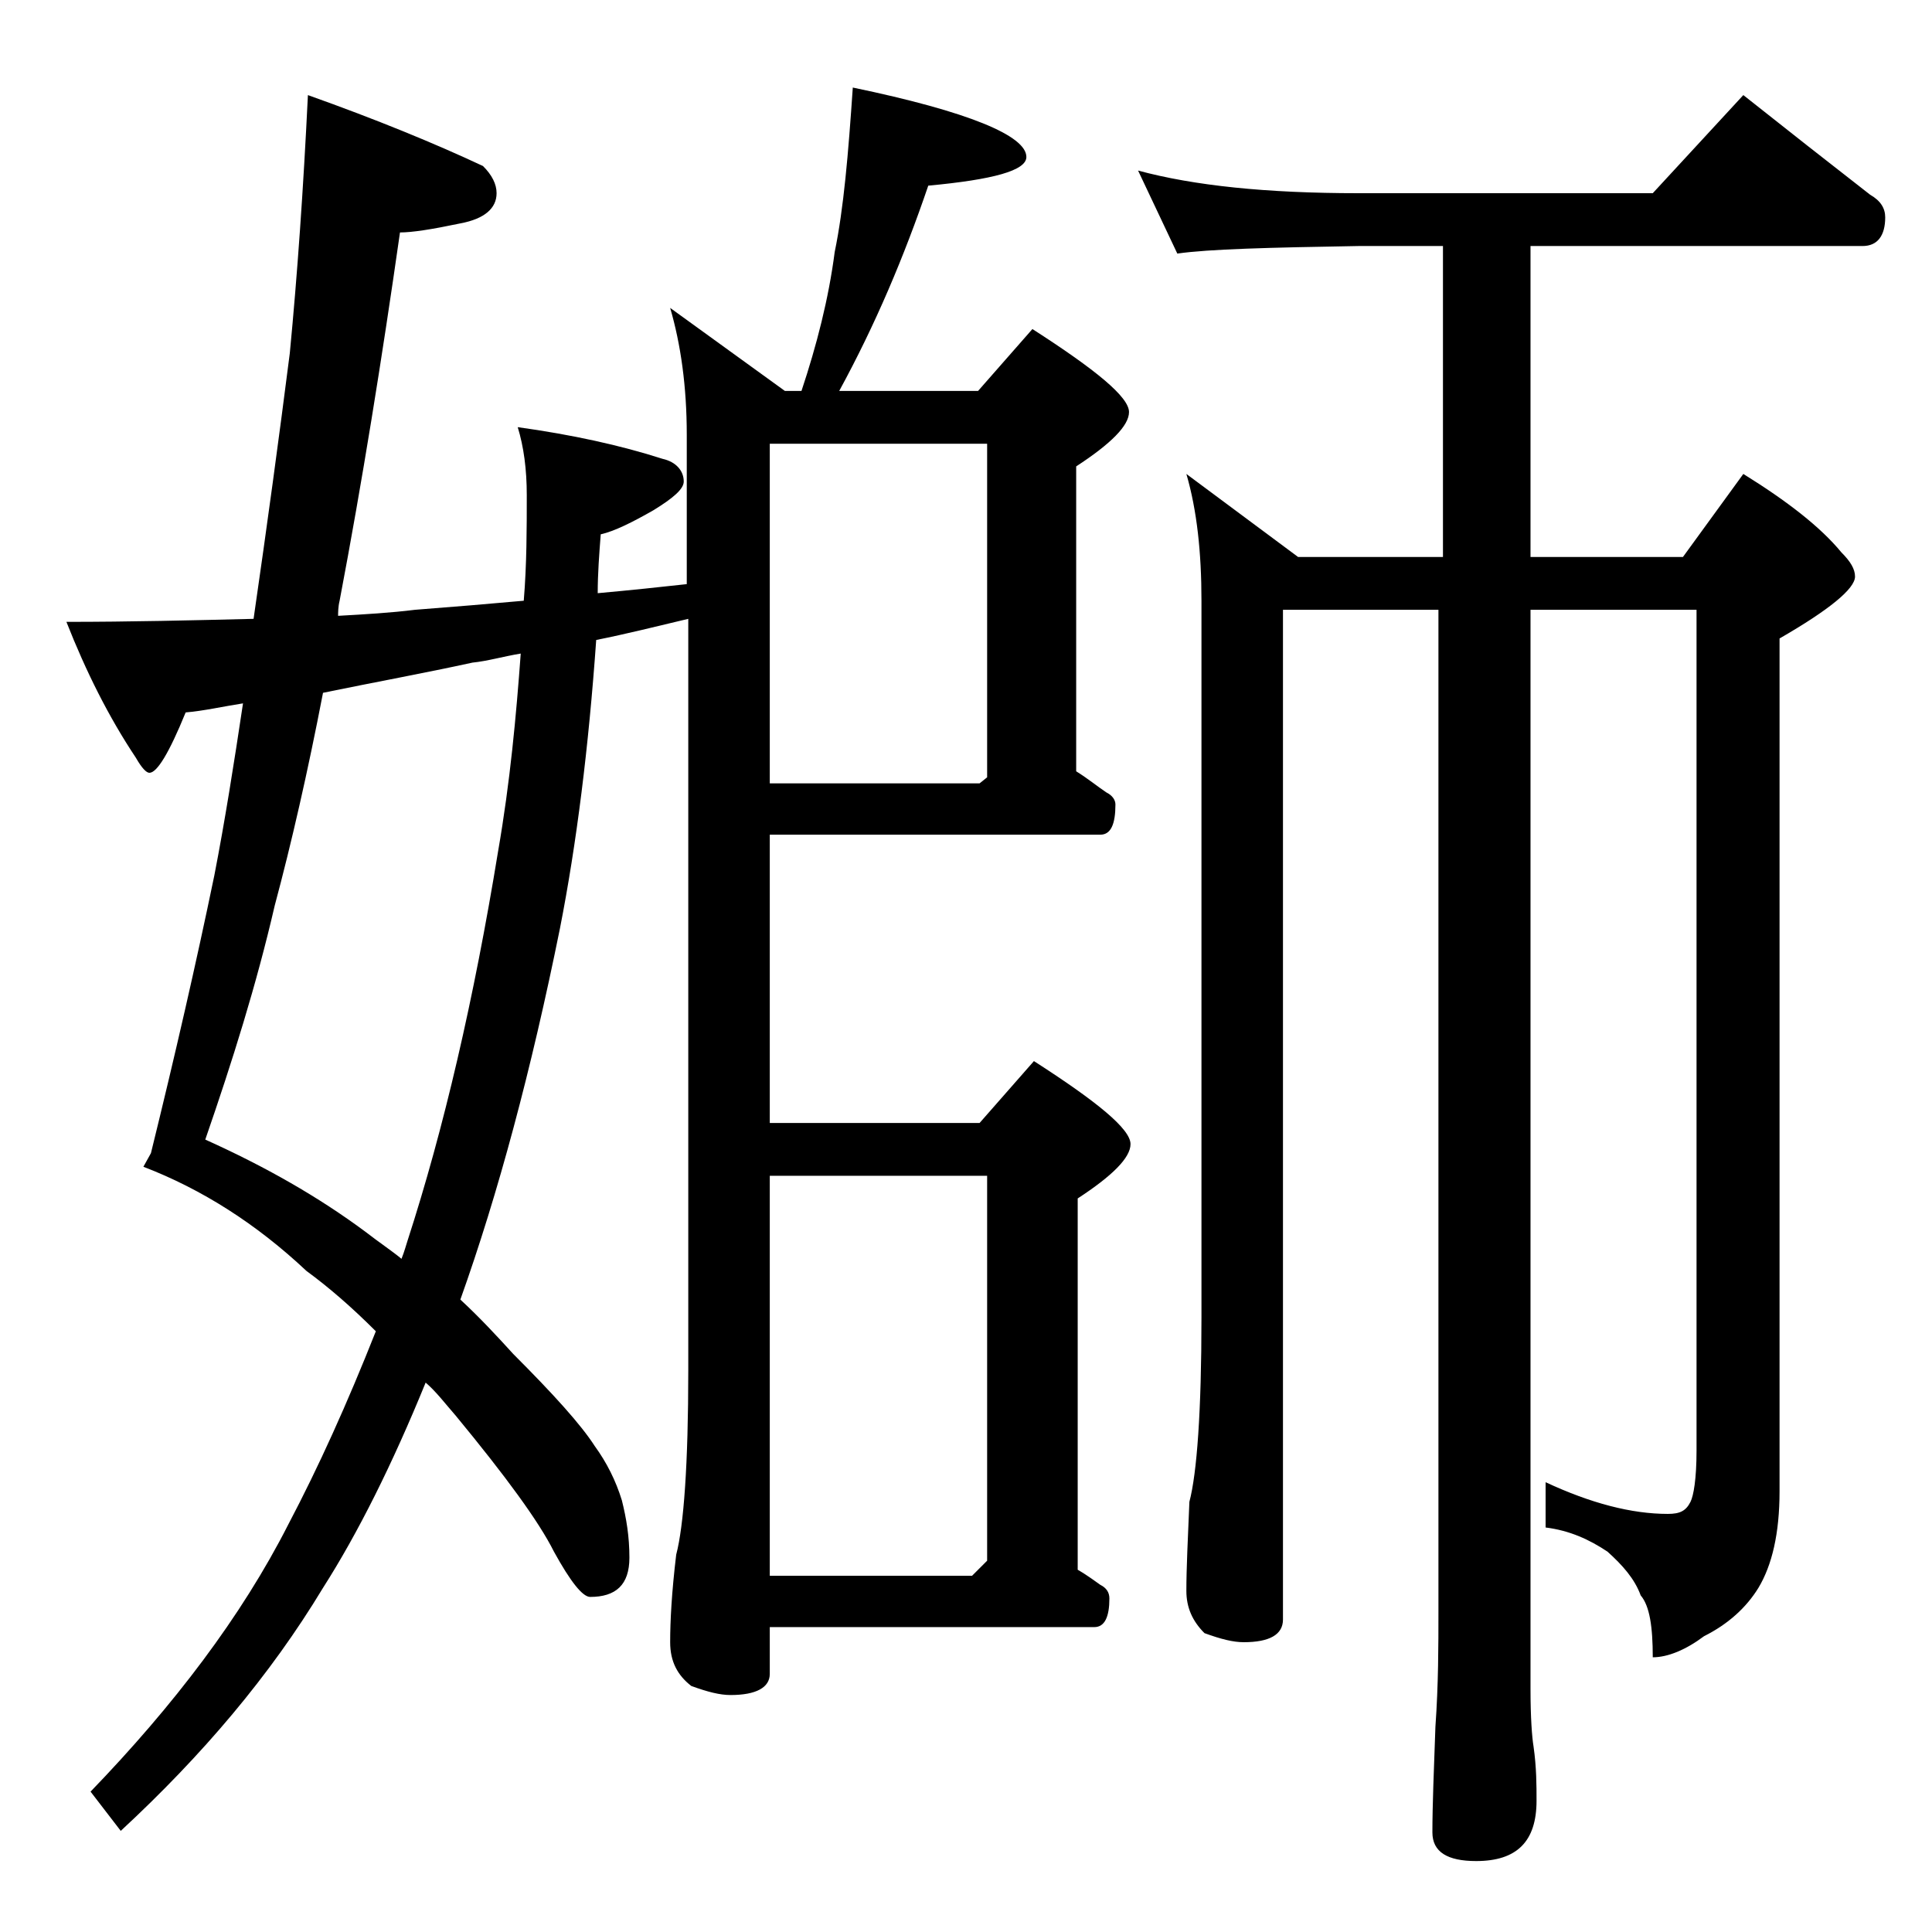 <?xml version="1.0" encoding="utf-8"?>
<!-- Generator: Adobe Illustrator 18.0.0, SVG Export Plug-In . SVG Version: 6.00 Build 0)  -->
<!DOCTYPE svg PUBLIC "-//W3C//DTD SVG 1.1//EN" "http://www.w3.org/Graphics/SVG/1.1/DTD/svg11.dtd">
<svg version="1.1" id="Layer_1" xmlns="http://www.w3.org/2000/svg" xmlns:xlink="http://www.w3.org/1999/xlink" x="0px" y="0px"
	 viewBox="0 0 128 128" enable-background="new 0 0 128 128" xml:space="preserve">
<path d="M56.5,5.8C64.2,7.4,68,9,68,10.4c0,0.9-2.2,1.5-6.5,1.9c-1.6,4.7-3.5,9.2-5.9,13.6h9.2l3.6-4.1c4.2,2.7,6.4,4.5,6.4,5.5
	c0,0.9-1.2,2.1-3.5,3.6v20.2c0.8,0.5,1.4,1,2,1.4c0.4,0.2,0.6,0.5,0.6,0.8c0,1.3-0.3,2-1,2H51v19.1h13.9l3.6-4.1
	c4.2,2.7,6.4,4.5,6.4,5.5c0,0.9-1.2,2.1-3.5,3.6V104c0.7,0.4,1.2,0.8,1.5,1c0.4,0.2,0.6,0.5,0.6,0.9c0,1.2-0.3,1.9-1,1.9H51v3.1
	c0,0.9-0.9,1.4-2.6,1.4c-0.7,0-1.5-0.2-2.6-0.6c-0.9-0.7-1.4-1.6-1.4-2.9c0-1.4,0.1-3.3,0.4-5.8c0.5-1.9,0.8-6,0.8-12.2V41
	c-2.1,0.5-4.1,1-6.1,1.4c-0.5,7.1-1.3,13.5-2.4,19.1c-1.9,9.4-4.1,17.6-6.6,24.6c1.3,1.2,2.5,2.5,3.5,3.6c2.7,2.7,4.5,4.7,5.4,6.1
	c0.8,1.1,1.4,2.3,1.8,3.6c0.3,1.2,0.5,2.4,0.5,3.8c0,1.8-0.9,2.6-2.6,2.6c-0.5,0-1.3-1-2.4-3c-1-2-3.2-5-6.5-9
	c-0.7-0.8-1.3-1.6-2-2.2c-2.2,5.4-4.5,10-6.8,13.6c-3.5,5.8-8,11.1-13.4,16.1l-2-2.6C11.5,113,16,107.1,19.1,101
	c2-3.8,3.9-8,5.8-12.8c-1.6-1.6-3.1-2.9-4.6-4c-3.3-3.1-6.9-5.4-10.8-6.9l0.5-0.9c1.6-6.5,3-12.6,4.2-18.4c0.7-3.6,1.3-7.4,1.9-11.4
	c-1.3,0.2-2.6,0.5-3.8,0.6c-1.1,2.7-1.9,4-2.4,4c-0.2,0-0.5-0.3-0.9-1c-1.8-2.7-3.3-5.7-4.6-9c4.2,0,8.3-0.1,12.4-0.2V41
	c0.9-6.2,1.7-12.1,2.4-17.6c0.5-5.2,0.9-10.9,1.2-17.1C24.9,7.9,28.8,9.5,32,11c0.6,0.6,0.9,1.2,0.9,1.8c0,1-0.8,1.7-2.4,2
	c-1.9,0.4-3.2,0.6-4,0.6c-1.2,8.4-2.5,16.5-4,24.4c-0.1,0.4-0.1,0.8-0.1,1c1.8-0.1,3.5-0.2,5.1-0.4c2.6-0.2,5-0.4,7.2-0.6
	c0.2-2.4,0.2-4.8,0.2-7c0-1.7-0.2-3.2-0.6-4.5c3.6,0.5,6.8,1.2,9.6,2.1c0.9,0.2,1.4,0.8,1.4,1.5c0,0.5-0.7,1.1-2,1.9
	c-1.4,0.8-2.6,1.4-3.5,1.6c-0.1,1.3-0.2,2.6-0.2,3.9c2.2-0.2,4.1-0.4,5.9-0.6v-9.9c0-3.2-0.4-6-1.1-8.4l7.6,5.5h1.1
	c1-3,1.8-6.1,2.2-9.2C55.9,13.8,56.2,10.2,56.5,5.8z M26.6,83.4c0.2-0.5,0.3-0.9,0.4-1.2c2.4-7.4,4.4-16,6-25.8
	c0.8-4.6,1.2-9,1.5-13.1c-1.2,0.2-2.2,0.5-3.2,0.6c-3.2,0.7-6.5,1.3-9.9,2c-1,5.2-2.1,10-3.2,14.1c-1.2,5.2-2.8,10.3-4.6,15.5
	c4,1.8,7.5,3.8,10.6,6.1C25.1,82.3,26,82.9,26.6,83.4z M51,51.9h13.9l0.5-0.4V29.4H51V51.9z M51,104.4h13.4l1-1V77.9H51V104.4z
	 M75.4,11.3c3.7,1,8.5,1.5,14.6,1.5h19.5l6-6.5c2.9,2.3,5.7,4.5,8.4,6.6c0.7,0.4,1,0.9,1,1.5c0,1.2-0.5,1.9-1.5,1.9h-22v20.6h10.1
	l4-5.5c2.9,1.8,5.1,3.5,6.5,5.2c0.6,0.6,0.9,1.1,0.9,1.6c0,0.8-1.7,2.2-5,4.1v56.5c0,2.8-0.5,4.9-1.4,6.4c-0.8,1.3-2,2.4-3.6,3.2
	c-1.2,0.9-2.4,1.4-3.4,1.4c0-2-0.2-3.4-0.8-4.1c-0.4-1.1-1.2-2-2.2-2.9c-1.2-0.8-2.5-1.4-4.1-1.6v-3c3,1.4,5.7,2.1,8.1,2.1
	c0.8,0,1.2-0.2,1.5-0.8c0.2-0.4,0.4-1.5,0.4-3.4V40.4h-11v71.5c0,1.9,0.1,3.2,0.2,3.8c0.2,1.4,0.2,2.6,0.2,3.6c0,2.7-1.3,4-4,4
	c-1.9,0-2.9-0.6-2.9-1.9c0-1.8,0.1-4.2,0.2-7c0.2-2.8,0.2-5.4,0.2-7.6V40.4H85v66.9c0,1-0.9,1.5-2.6,1.5c-0.7,0-1.5-0.2-2.6-0.6
	c-0.8-0.8-1.2-1.7-1.2-2.8c0-1.5,0.1-3.5,0.2-5.9c0.5-1.9,0.8-6,0.8-12.2V39.8c0-3.2-0.3-6-1-8.4l7.4,5.5h9.6V16.3H90
	c-5.9,0.1-9.9,0.2-12,0.5L75.4,11.3z"/>
</svg>
